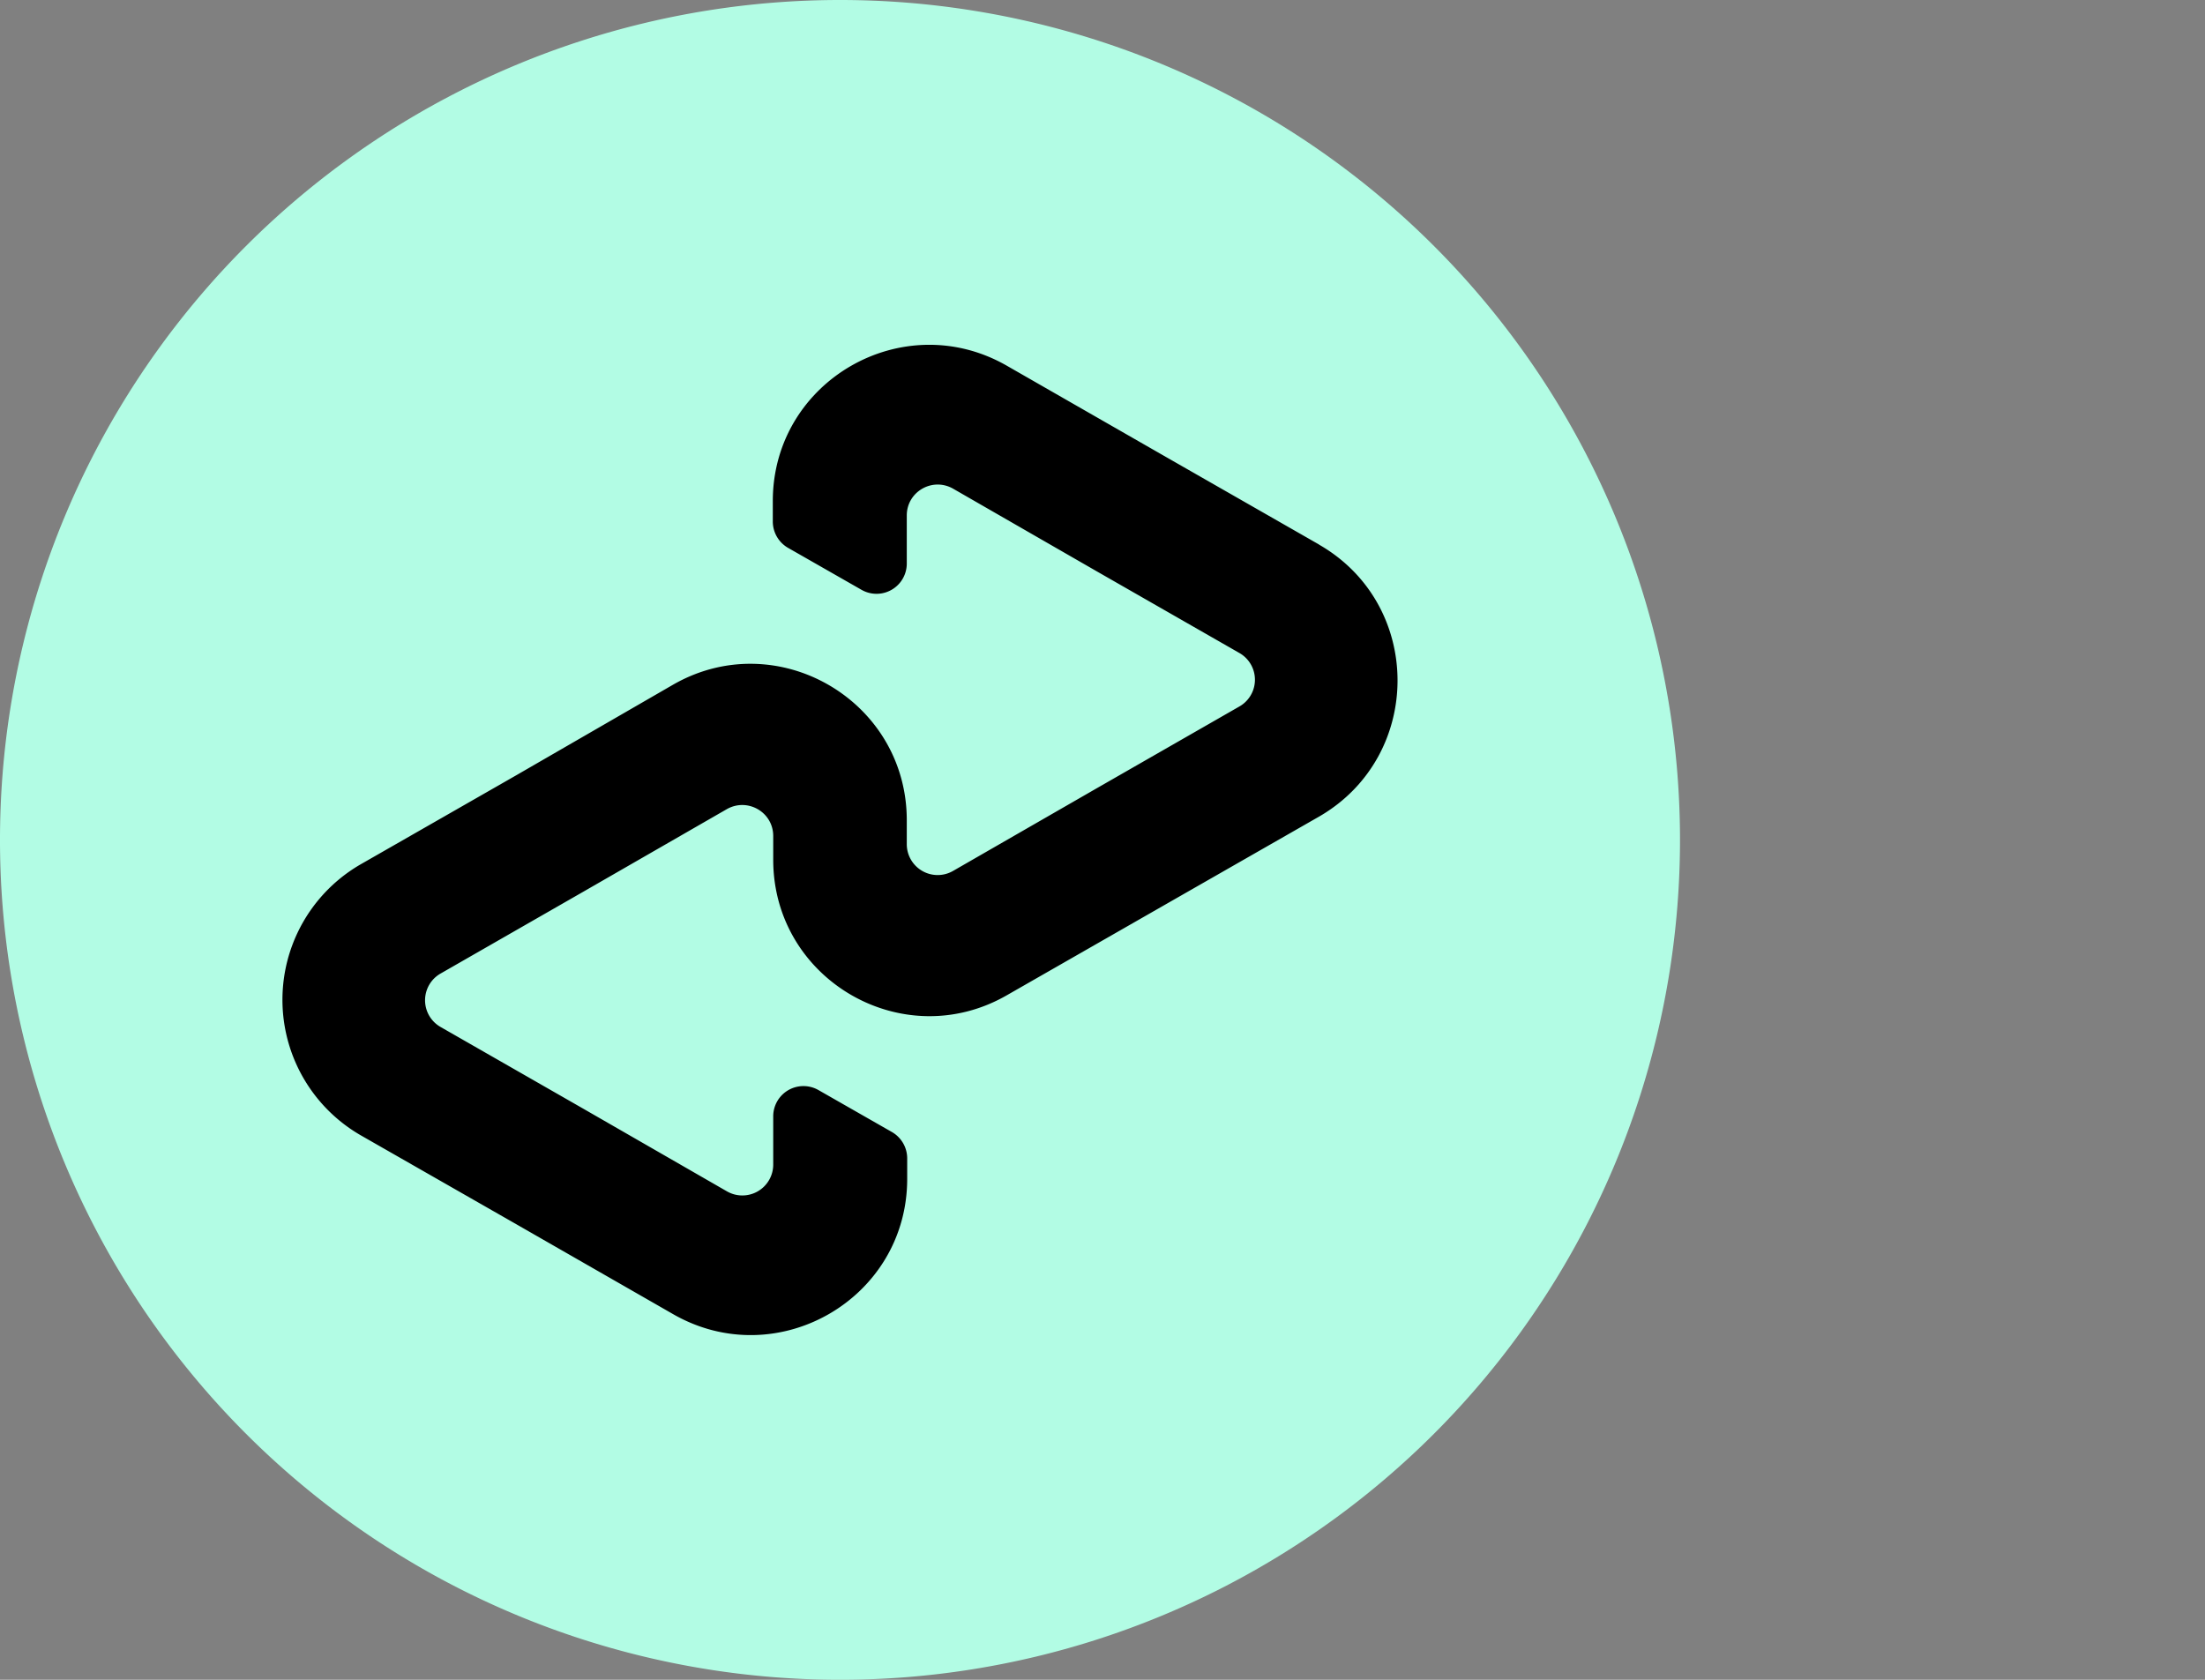 <svg width="21" height="16" viewBox="0 0 21 16" fill="none" xmlns="http://www.w3.org/2000/svg" focusable="false" class="p-Logo p-Logo--md p-TabIcon TabIcon">
    <rect x="0" y="0" width="21" height="16" fill="#808080" stroke="none"/>
    <path d="M8 16A8 8 0 1 0 8 0a8 8 0 0 0 0 16Z" fill="#B2FCE4"></path>
    <path d="m12.563 5.187-1.477-.845-1.498-.859c-.99-.567-2.228.146-2.228 1.29v.192a.29.29 0 0 0 .15.256l.695.397a.288.288 0 0 0 .431-.252V4.91c0-.226.243-.367.44-.256l1.366.786 1.362.78a.293.293 0 0 1 0 .509l-1.362.781-1.366.786a.294.294 0 0 1-.44-.257v-.226c0-1.144-1.238-1.861-2.228-1.29l-1.494.863-1.478.846a1.49 1.49 0 0 0 0 2.582l1.478.845 1.498.859c.99.567 2.228-.146 2.228-1.29v-.192a.29.29 0 0 0-.15-.256l-.695-.397a.288.288 0 0 0-.431.252v.457a.294.294 0 0 1-.44.256l-1.366-.786-1.362-.78a.293.293 0 0 1 0-.509l1.362-.781 1.366-.786c.197-.11.44.03.44.257v.226c0 1.144 1.238 1.861 2.228 1.289l1.499-.858 1.477-.845c.99-.577.99-2.015-.005-2.587Z"
          fill="#000"></path>
</svg>